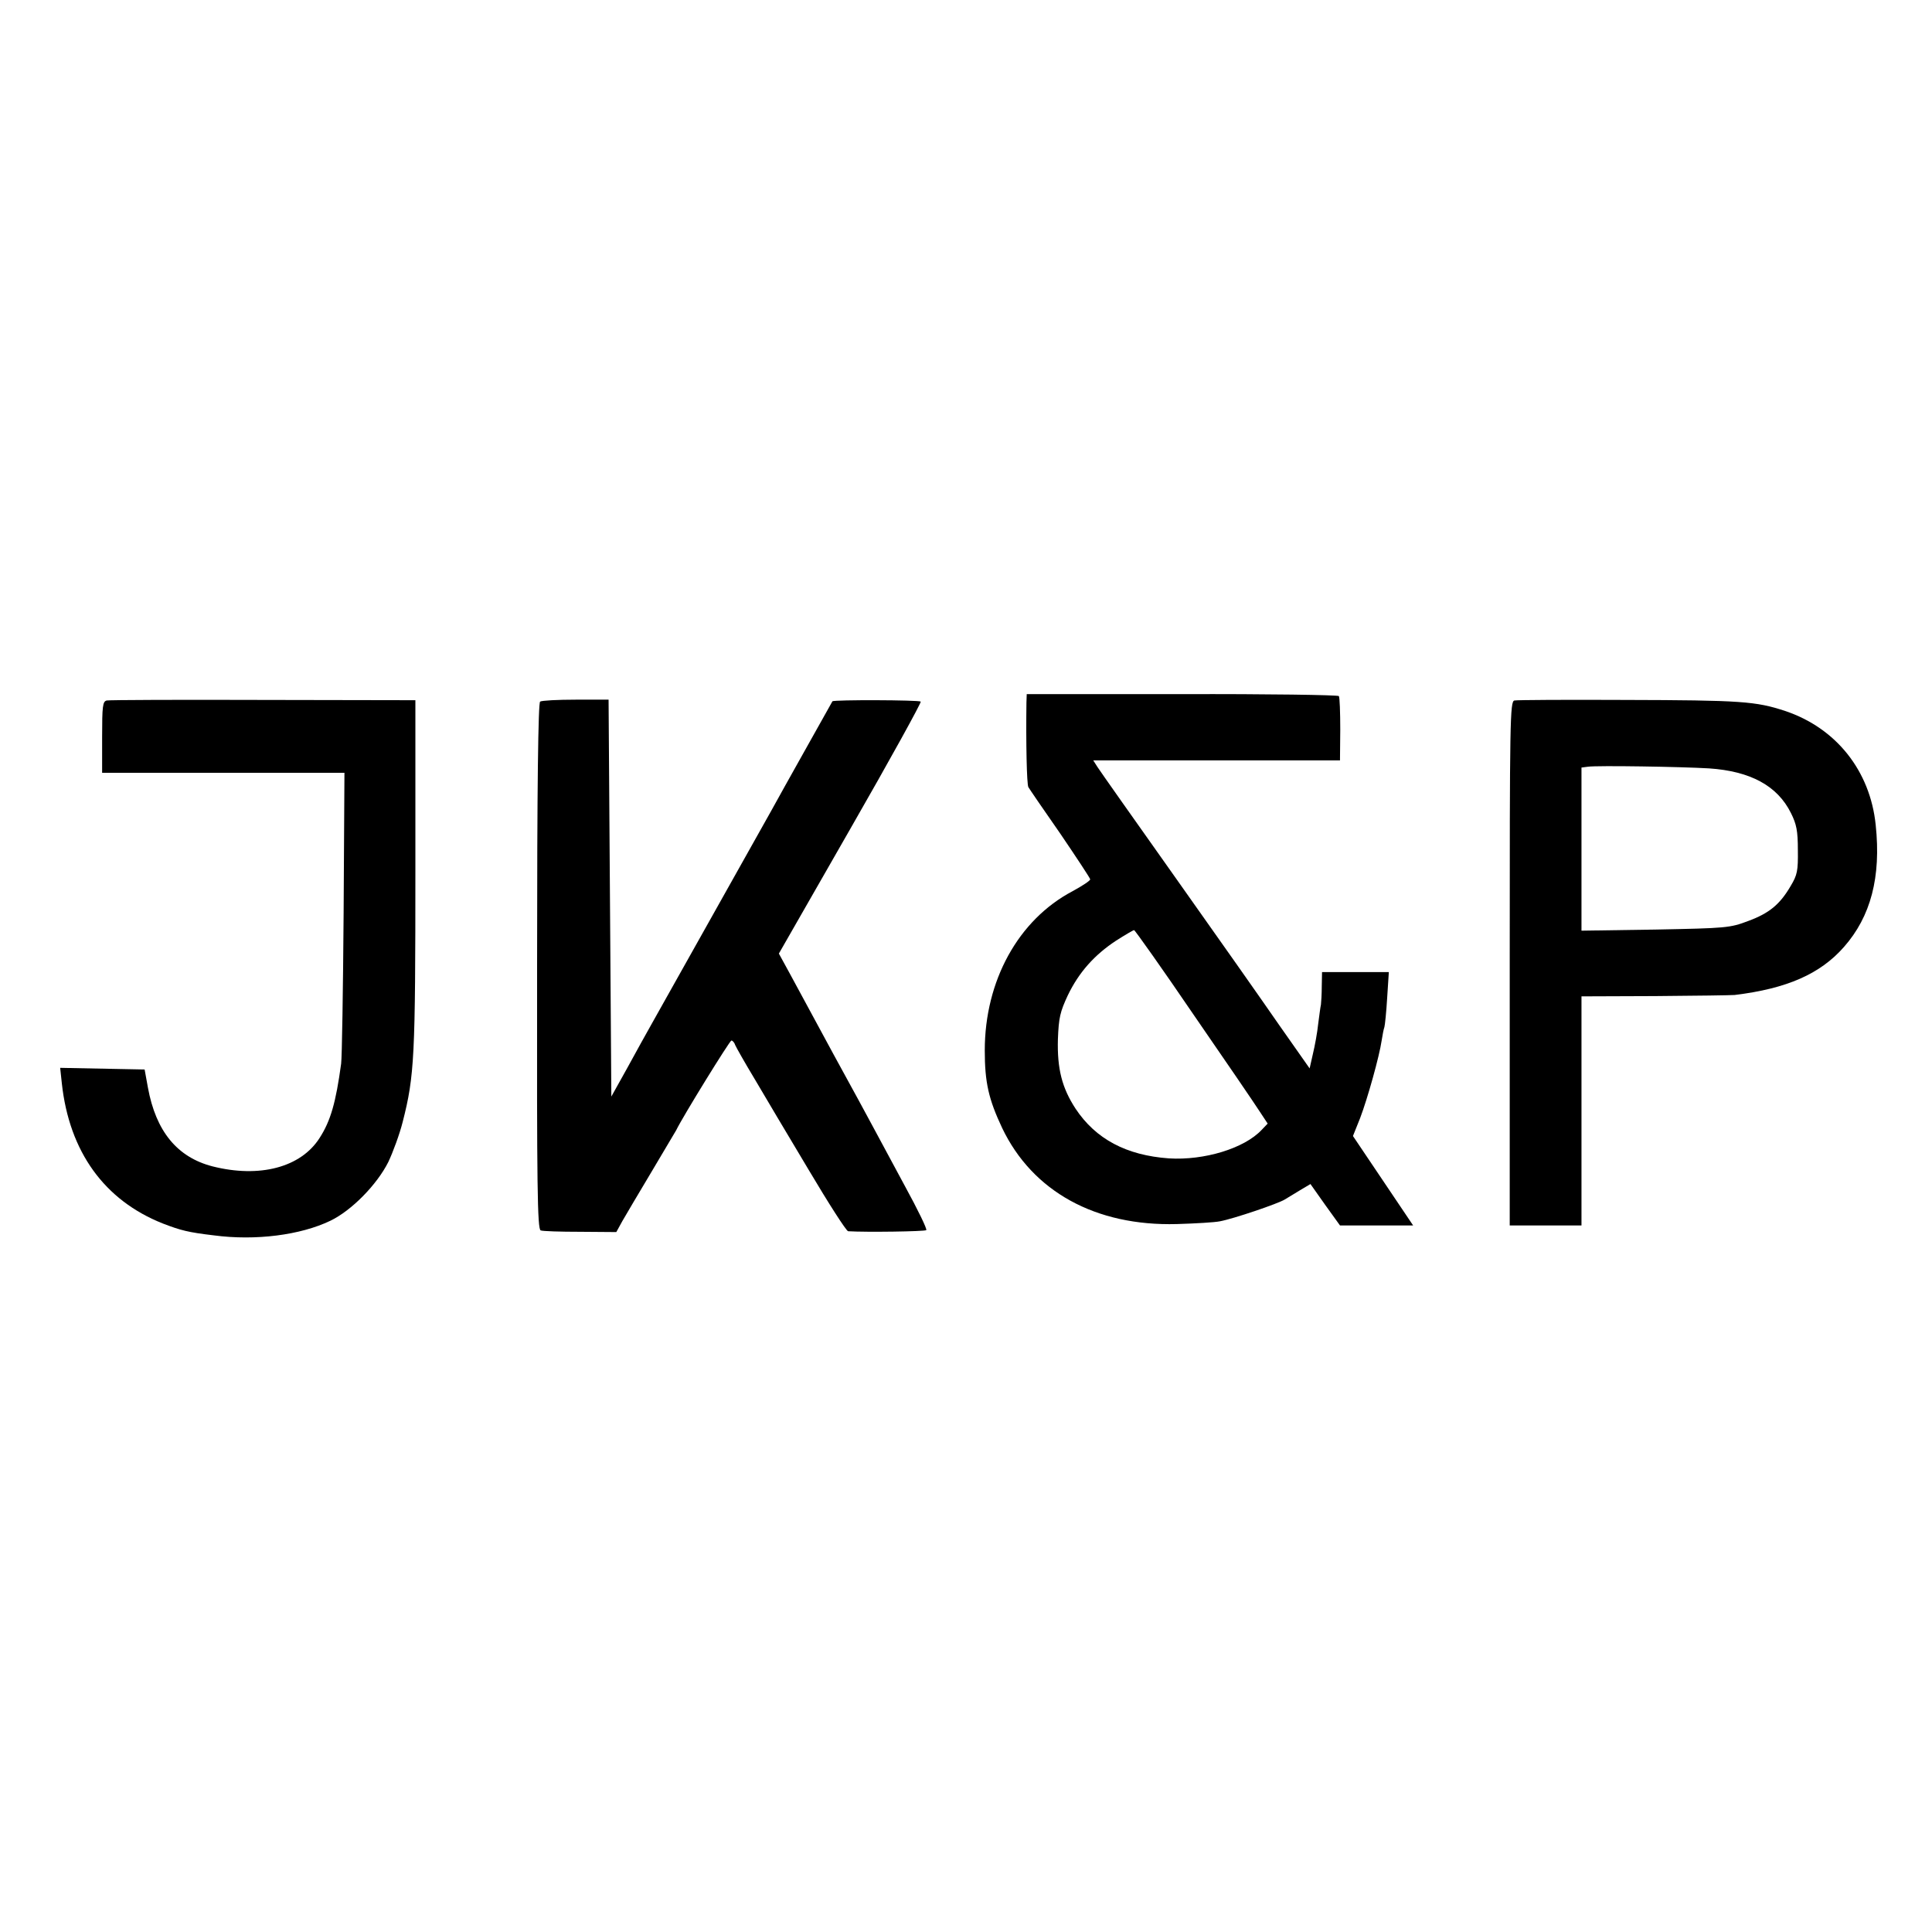 <?xml version="1.0" standalone="no"?>
<!DOCTYPE svg PUBLIC "-//W3C//DTD SVG 20010904//EN"
 "http://www.w3.org/TR/2001/REC-SVG-20010904/DTD/svg10.dtd">
<svg version="1.0" xmlns="http://www.w3.org/2000/svg"
 width="700pt" height="700pt" viewBox="0 0 700 700"
 preserveAspectRatio="xMidYMid meet">
<g transform="translate(0,700) scale(0.1,-0.1)"
fill="#000000" stroke="none">
<path d="M3719 4455 c-2 -143 1 -297 7 -307 4 -7 56 -83 116 -169 59 -87 108
-161 108 -165 0 -5 -29 -24 -64 -43 -197 -104 -318 -325 -318 -577 0 -116 14
-177 63 -281 110 -230 338 -356 633 -348 67 2 137 6 156 10 49 9 211 64 235
79 11 7 36 22 56 34 l37 22 53 -75 54 -75 132 0 133 0 -109 162 -109 162 26
65 c27 71 70 225 78 281 3 19 7 41 10 49 2 7 7 55 10 106 l6 93 -121 0 -121 0
-1 -51 c0 -29 -2 -59 -3 -67 -2 -8 -6 -40 -10 -70 -3 -30 -12 -79 -19 -108
l-12 -53 -111 158 c-60 87 -229 327 -375 533 -146 206 -273 386 -282 400 l-16
25 447 0 447 0 1 112 c0 62 -2 116 -5 121 -3 4 -259 8 -568 7 l-563 0 -1 -30z
m606 -1132 c116 -168 223 -325 239 -350 l29 -44 -22 -23 c-63 -67 -208 -111
-336 -103 -154 11 -265 70 -338 180 -49 75 -67 144 -64 252 3 78 8 99 36 159
40 83 96 146 175 198 33 21 62 38 65 38 3 0 101 -138 216 -307z"/>
<path d="M387 4462 c-15 -3 -17 -20 -17 -133 l0 -129 439 0 439 0 -3 -507 c-2
-280 -6 -526 -9 -547 -19 -140 -38 -207 -78 -269 -68 -107 -218 -146 -388
-103 -128 33 -205 127 -234 285 l-12 66 -153 3 -153 3 6 -56 c27 -248 154
-424 366 -508 65 -25 92 -32 185 -43 151 -20 314 1 422 53 77 37 169 131 210
213 17 36 41 101 52 145 43 168 46 236 46 914 l0 614 -551 1 c-303 1 -558 0
-567 -2z"/>
<path d="M1957 4458 c-7 -4 -11 -296 -11 -958 -1 -800 1 -953 13 -958 7 -3 72
-5 144 -5 l130 -1 22 40 c12 21 60 102 106 179 46 77 86 145 89 150 23 48 194
325 200 325 4 0 11 -7 14 -17 4 -9 35 -64 70 -122 34 -58 122 -206 195 -328
73 -123 137 -223 144 -224 65 -4 278 -1 283 4 4 3 -31 75 -77 159 -45 84 -96
178 -112 208 -16 30 -82 152 -147 270 -64 118 -135 249 -157 290 l-41 75 260
454 c143 249 257 456 254 459 -7 6 -315 7 -320 1 -2 -4 -182 -324 -223 -399
-19 -34 -369 -658 -432 -770 -17 -30 -57 -102 -88 -159 l-58 -104 -5 719 -5
719 -118 0 c-66 0 -124 -3 -130 -7z"/>
<path d="M5487 4462 c-16 -3 -17 -72 -17 -953 l0 -949 130 0 130 0 0 415 0
415 268 1 c147 1 276 3 287 4 189 23 310 76 396 174 97 110 135 253 115 442
-20 196 -143 351 -328 413 -106 35 -159 39 -582 40 -211 1 -390 0 -399 -2z
m705 -246 c150 -10 248 -63 297 -162 20 -40 25 -64 25 -134 1 -75 -2 -90 -26
-130 -39 -67 -78 -99 -154 -127 -66 -25 -79 -26 -336 -31 l-268 -4 0 295 0
296 23 3 c33 5 339 0 439 -6z"/>
</g>
</svg>
